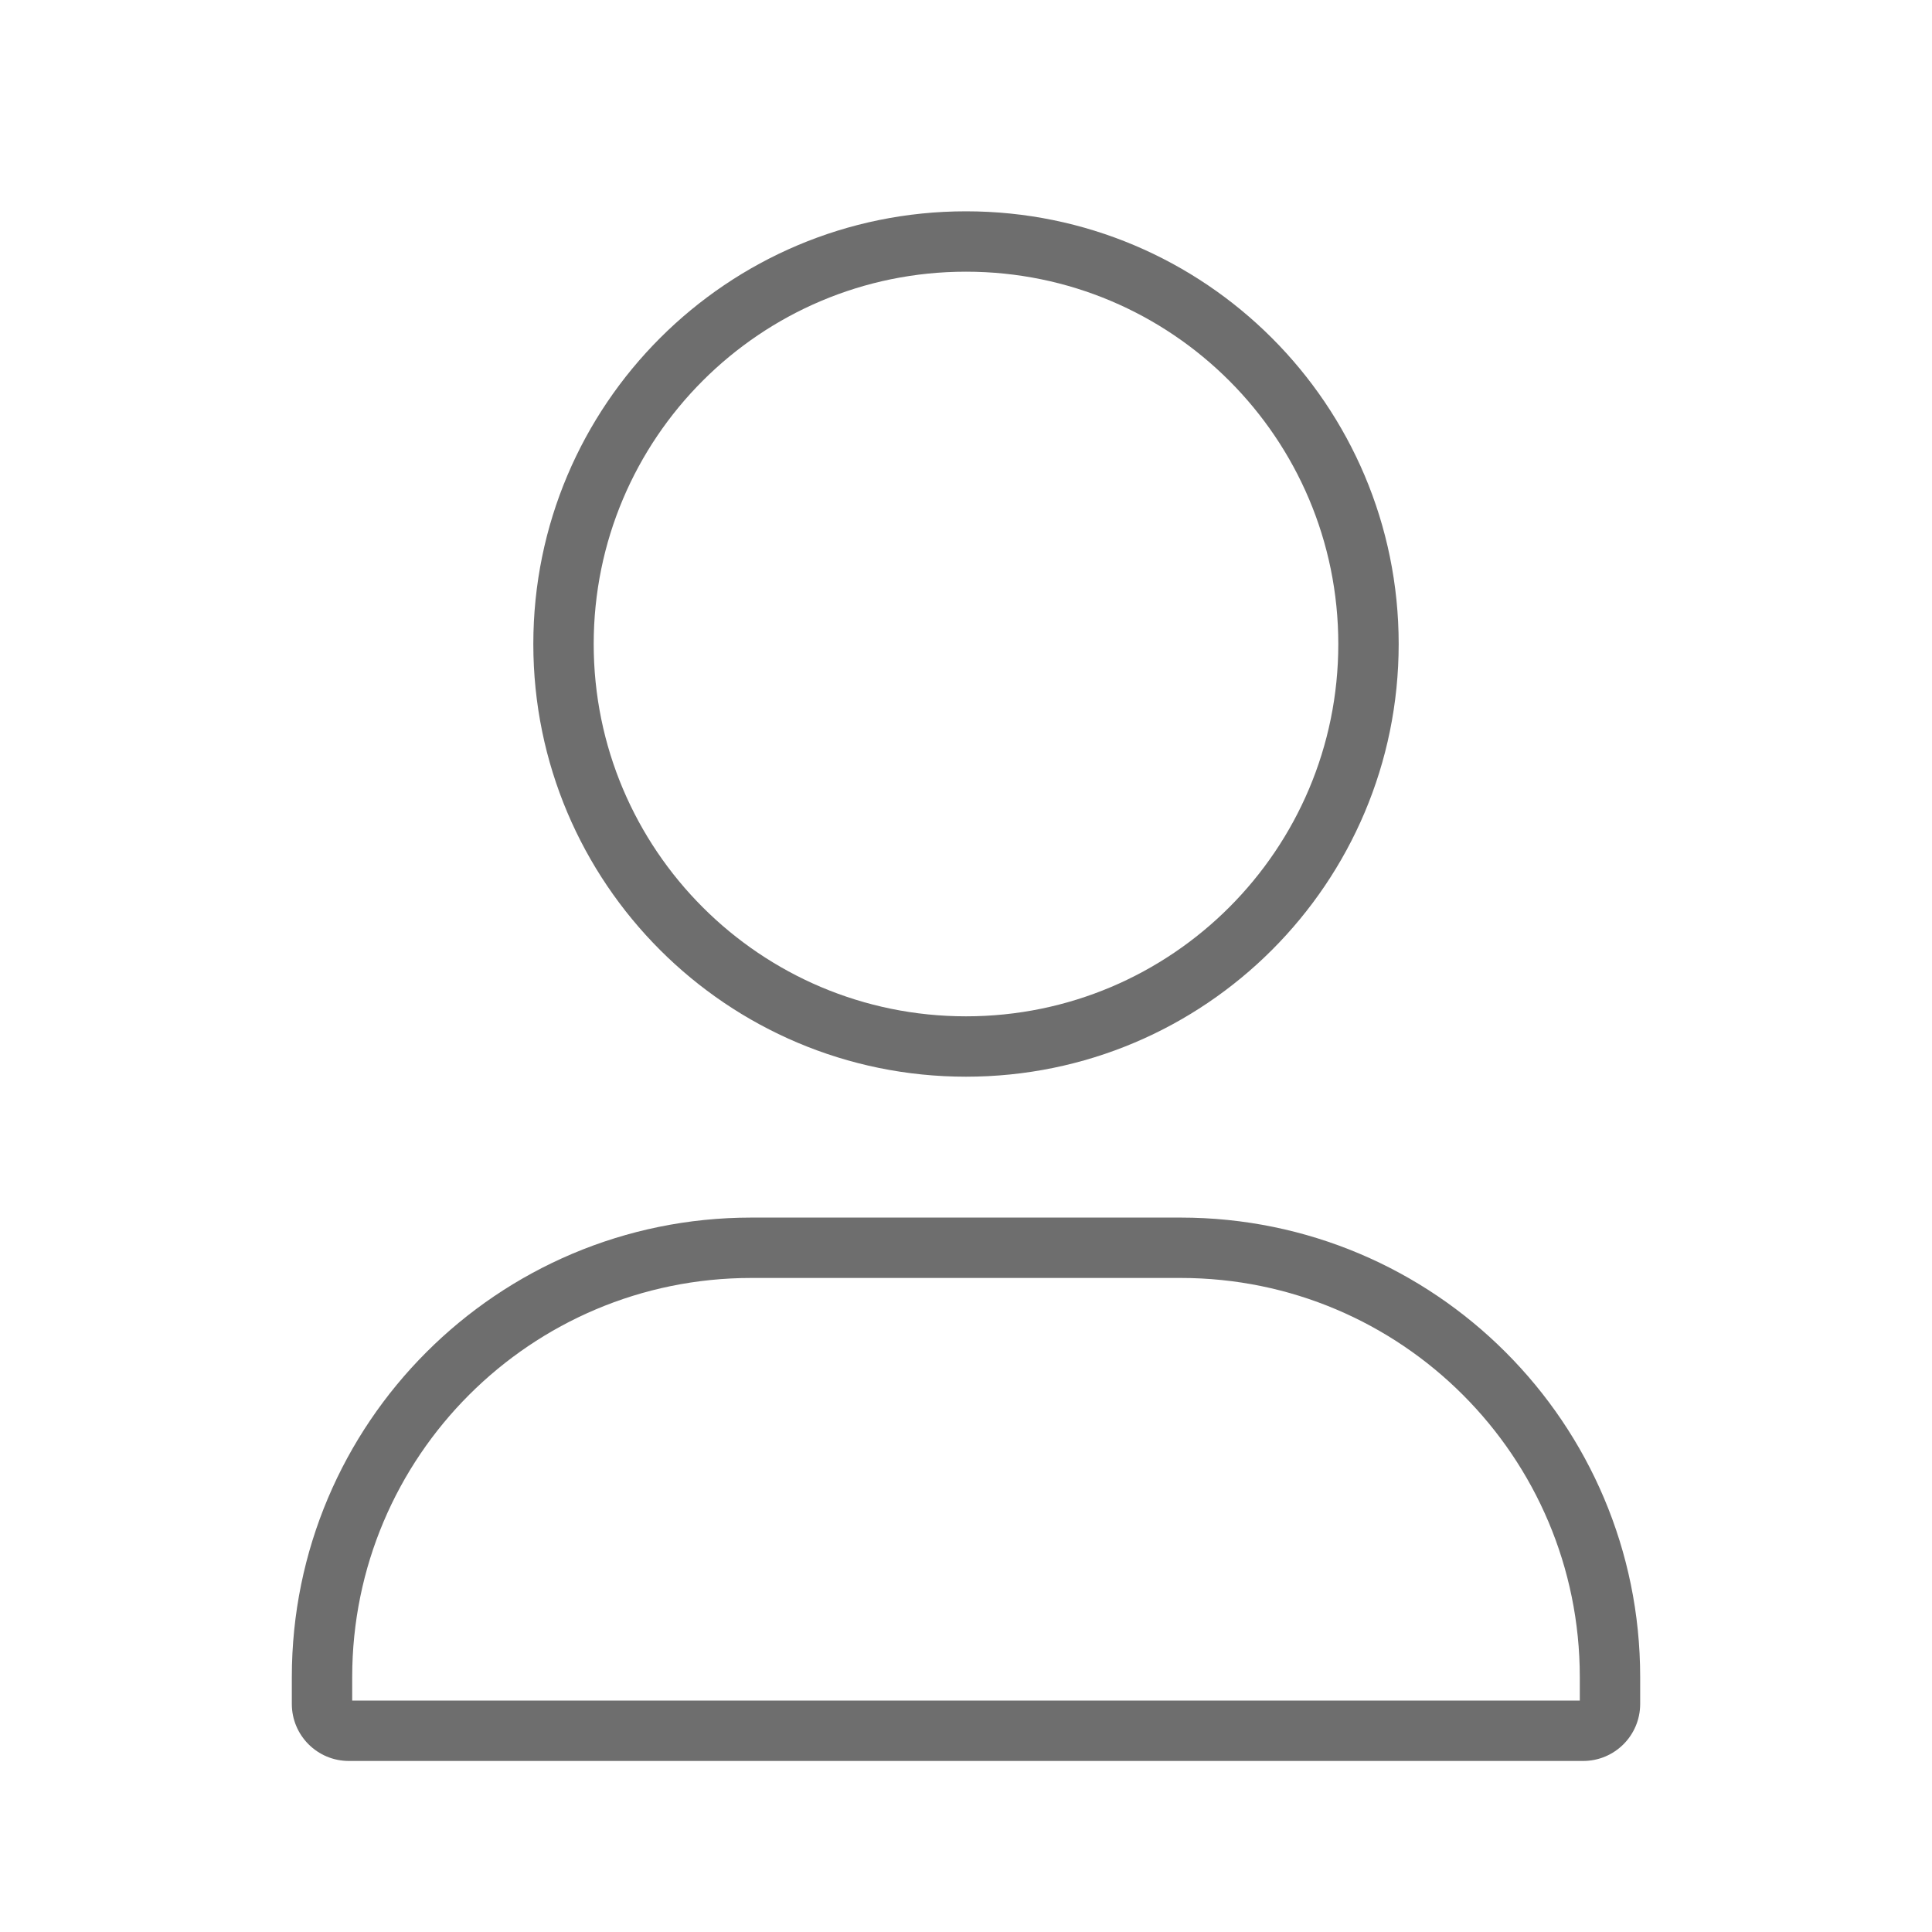 <svg width="64" height="64" viewBox="0 0 64 64" fill="none" xmlns="http://www.w3.org/2000/svg">
<path fill-rule="evenodd" clip-rule="evenodd" d="M19.667 21.334C19.667 14.522 25.188 9 32 9C38.812 9 44.333 14.522 44.333 21.334C44.333 28.145 38.812 33.667 32 33.667C25.188 33.667 19.667 28.145 19.667 21.334ZM32 7C24.084 7 17.667 13.418 17.667 21.334C17.667 29.25 24.084 35.667 32 35.667C39.916 35.667 46.333 29.25 46.333 21.334C46.333 13.418 39.916 7 32 7ZM24.889 40.334C16.482 40.334 9.667 47.149 9.667 55.556V56.445C9.667 57.488 10.512 58.334 11.556 58.334H52.444C53.488 58.334 54.333 57.488 54.333 56.445V55.556C54.333 47.149 47.518 40.334 39.111 40.334H24.889ZM11.667 55.556C11.667 48.253 17.586 42.334 24.889 42.334H39.111C46.413 42.334 52.333 48.253 52.333 55.556V56.334H11.667V55.556Z" fill="#6E6E6E"/>
</svg>
